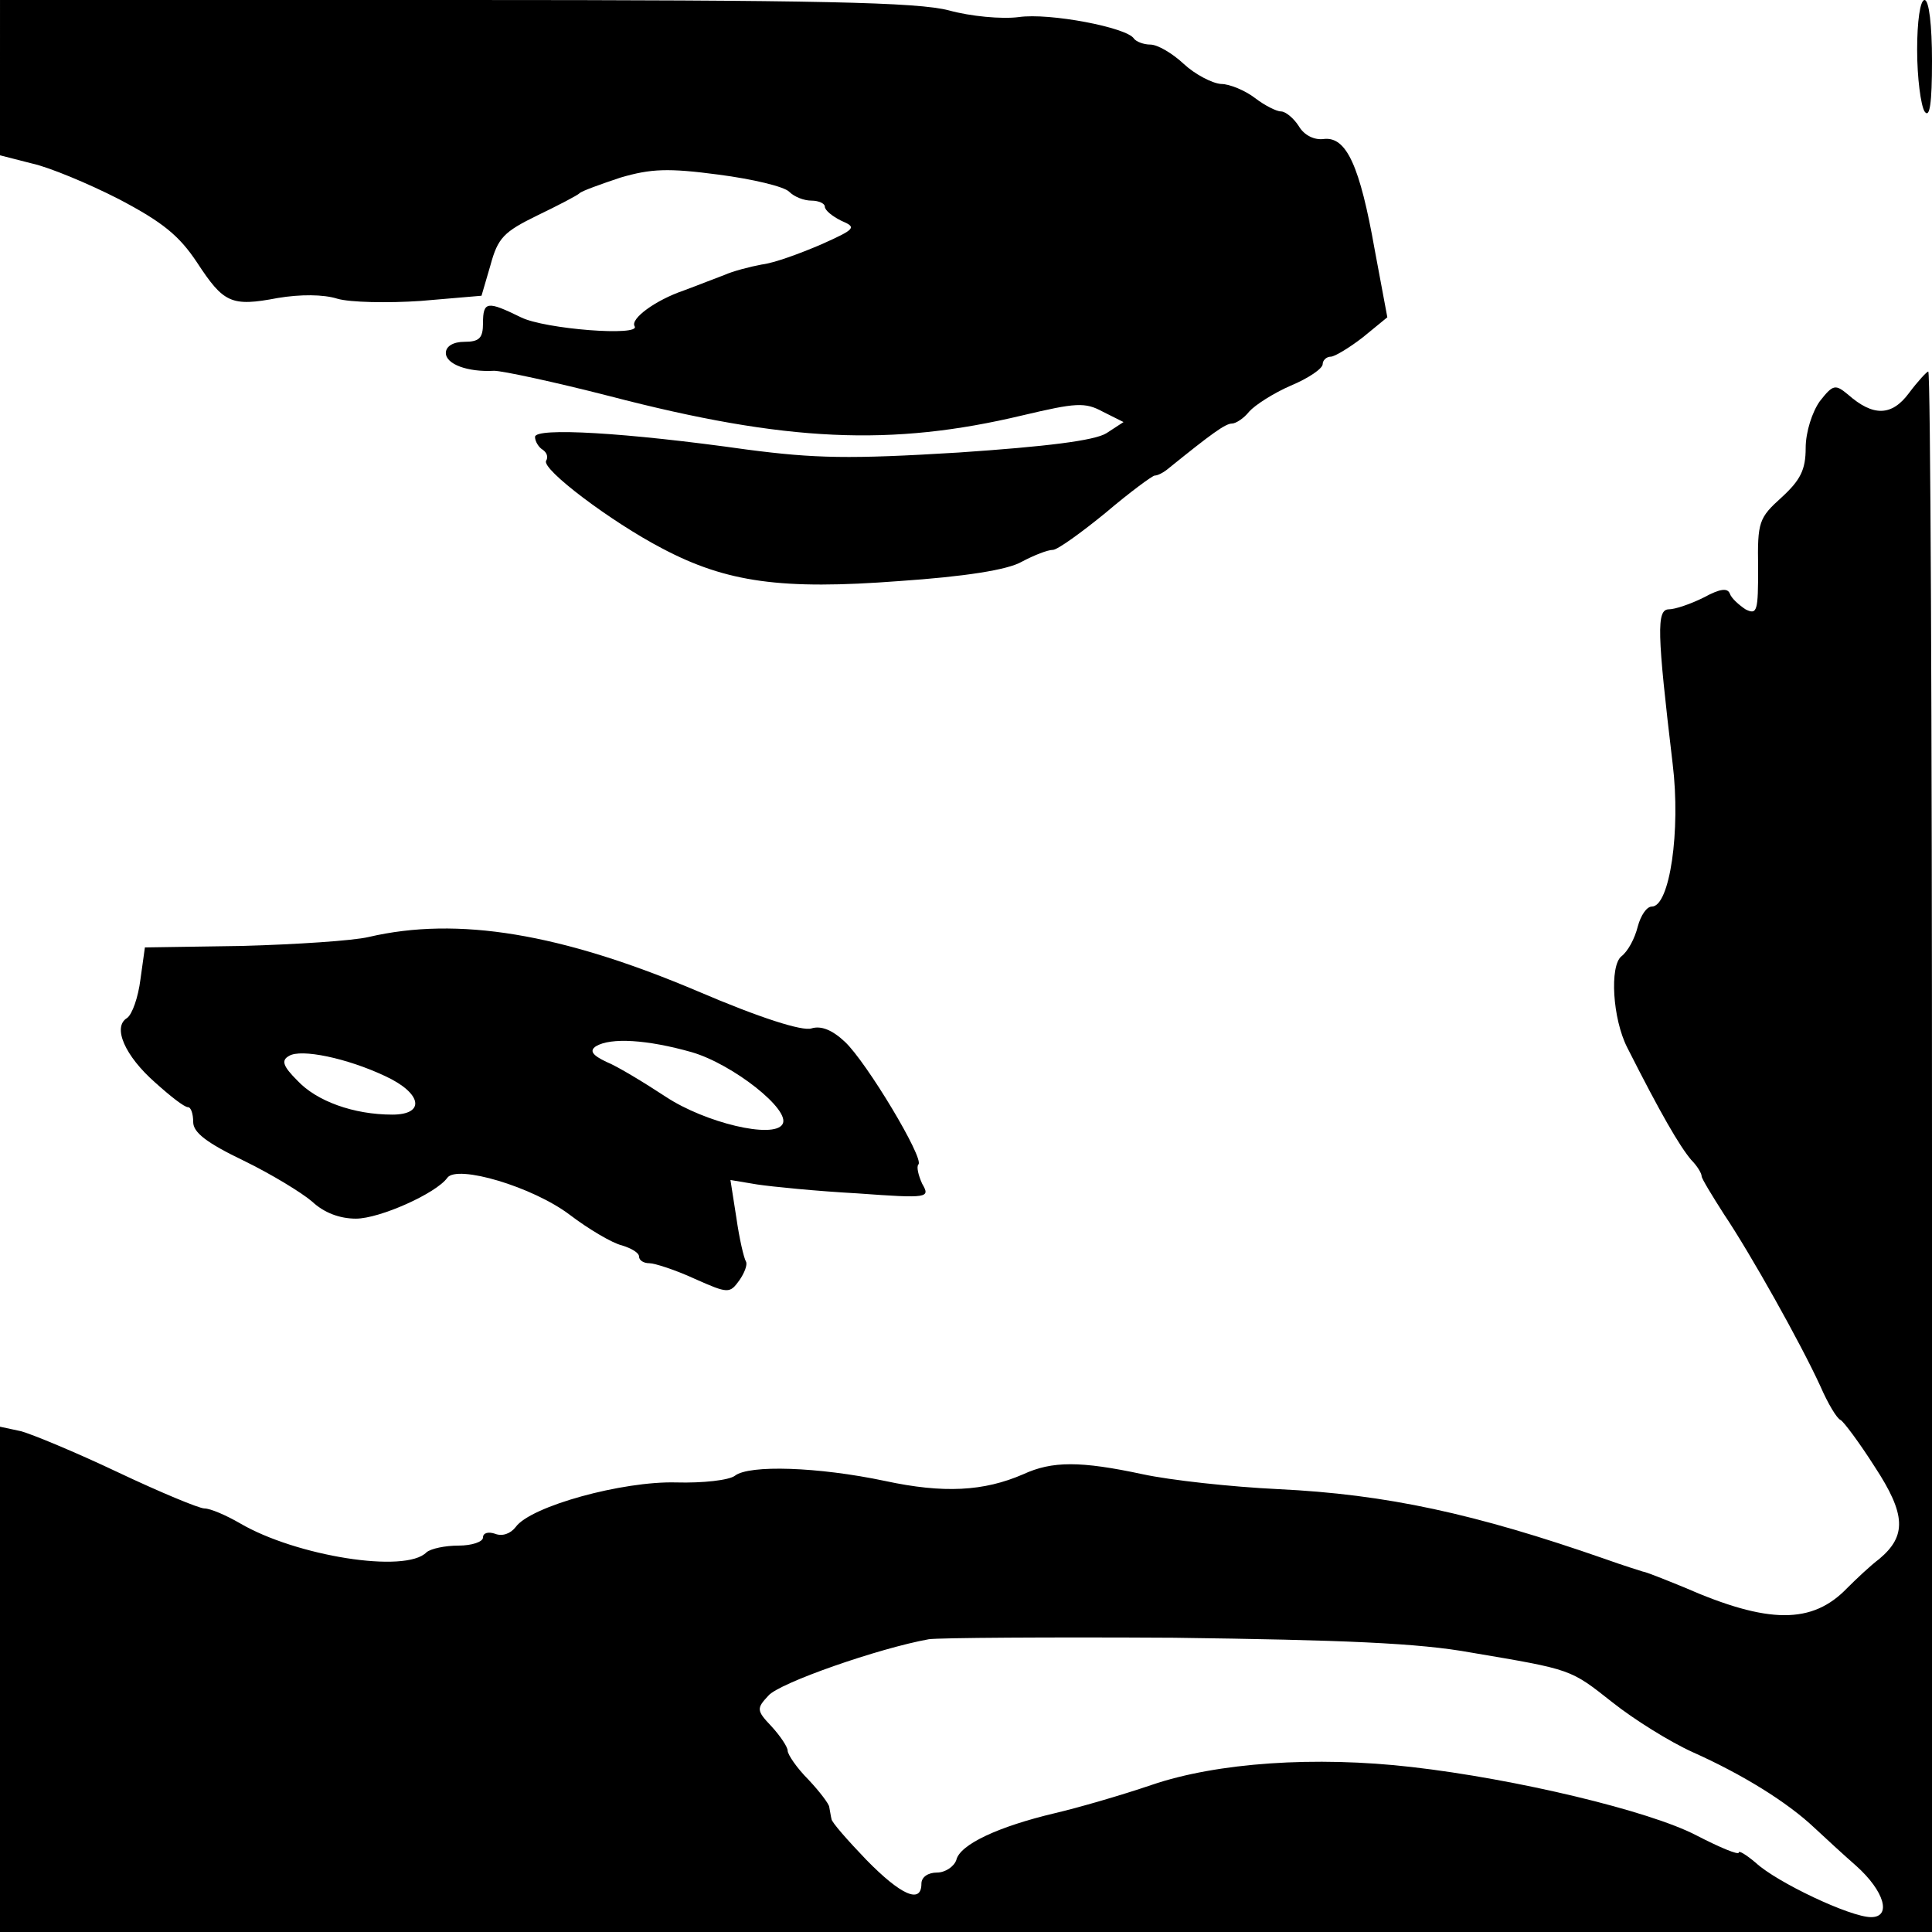 <svg height="260pt" preserveAspectRatio="xMidYMid meet" viewBox="0 0 260 260" width="260pt" xmlns="http://www.w3.org/2000/svg"><g transform="matrix(.1 0 0 -.1 0 260)"><path d="m0 2495v-104l43-11c23-5 76-27 117-48 59-31 81-49 105-85 36-55 46-60 109-48 30 5 61 5 80-1 17-5 68-6 112-3l82 7 12 41c10 37 18 45 63 67 29 14 54 27 57 30s28 12 55 21c41 12 64 13 132 4 46-6 88-16 95-23s20-12 30-12 18-4 18-8c0-5 10-13 22-19 21-9 20-11-27-32-28-12-63-25-80-27-16-3-39-9-50-14-11-4-36-14-55-21-38-13-72-38-66-48 9-14-121-4-153 12-45 22-51 22-51-8 0-20-5-25-25-25-15 0-25-6-25-15 0-15 29-26 65-24 11 0 81-15 155-34 238-62 380-68 556-26 72 17 84 18 108 5l28-14-23-15c-16-10-81-18-199-26-147-9-193-8-285 4-163 23-285 30-285 17 0-6 5-14 10-17 6-4 8-10 5-15-7-11 87-82 156-118 87-46 161-56 319-44 88 6 146 15 165 26 17 9 35 16 42 16 6 0 38 23 71 50 33 28 63 50 66 50 4 0 12 4 19 10 57 46 76 60 85 60 5 0 16 7 23 16 8 9 33 25 56 35 24 10 43 23 43 29 0 5 5 10 11 10 5 0 25 12 43 26l33 27-17 91c-20 113-38 152-68 149-13-2-27 5-34 17-7 11-18 20-24 20s-22 8-35 18-34 19-46 19c-12 1-35 13-50 27s-35 26-45 26c-9 0-19 4-22 8-9 15-114 35-155 29-23-3-65 1-94 9-42 11-173 14-664 14h-613z"/><path d="m2580 2533c0-38 5-75 10-83 7-10 10 11 10 68 0 48-4 82-10 82s-10-29-10-67z"/><path d="m2569 2071c-23-31-48-32-82-2-17 14-20 14-38-9-10-14-19-41-19-63 0-29-7-43-32-66-31-28-33-33-32-95 0-58-1-64-17-56-9 6-19 15-21 21-3 8-13 7-35-5-18-9-39-16-47-16-17 0-16-31 5-208 11-90-4-192-28-192-7 0-15-12-19-27-4-16-13-33-22-40-16-13-12-84 8-123 45-89 70-132 86-151 8-8 14-18 14-22 0-3 14-26 30-51 35-52 103-173 130-232 10-23 22-43 27-45 4-2 25-30 46-63 42-64 43-93 6-124-12-9-31-27-43-39-47-49-106-49-220 1-27 11-52 21-55 21-3 1-26 8-51 17-175 61-294 87-440 94-63 3-145 12-182 20-84 18-122 18-161 0-53-23-107-26-186-9-90 19-183 22-202 7-8-6-43-10-79-9-72 2-196-32-216-60-7-9-18-13-28-9-9 3-16 1-16-5s-15-11-33-11-37-4-43-9c-28-29-176-5-251 39-19 11-40 20-48 20-7 0-60 22-117 49s-115 51-130 55l-28 6v-340-340h1300 1300v1050c0 578-2 1050-5 1050-2 0-14-13-26-29zm-589-1695c136-23 133-22 190-67 29-23 77-53 108-67 67-30 127-67 164-102 15-14 40-37 56-51 38-34 48-69 20-69s-127 47-155 73c-13 11-23 17-23 14 0-4-26 7-57 23-63 33-243 76-383 92-130 15-262 6-350-24-41-14-100-31-130-38-76-18-128-42-133-63-3-9-15-17-26-17-12 0-21-6-21-15 0-28-28-15-74 32-25 26-47 51-47 55-1 4-2 11-3 16 0 4-13 21-28 37-16 16-28 34-28 39s-10 20-22 33c-20 21-20 24-4 41 14 17 149 64 216 76 14 2 162 3 330 2 227-3 329-7 400-20z"/><path d="m496 1339c-21-5-98-10-170-12l-131-2-6-43c-3-24-11-47-18-52-20-12-3-51 38-87 20-18 39-33 44-33 4 0 7-9 7-20 0-14 18-28 68-52 37-18 78-43 92-55 16-15 37-23 59-23 32 0 108 34 123 55 13 18 115-12 165-50 25-19 57-38 70-41 13-4 23-10 23-15s6-9 14-9c7 0 35-9 61-21 45-20 47-20 60-2 7 10 11 21 9 25-3 5-9 31-13 59l-8 51 36-6c20-3 80-9 135-12 96-7 98-6 87 13-5 11-8 23-5 26 8 8-70 138-99 165-17 16-32 22-45 18-12-4-69 14-153 50-184 78-323 101-443 73zm435-155c55-16 134-78 122-97-12-20-104 2-157 37-29 19-65 41-80 47-19 9-23 15-14 21 20 12 69 9 129-8zm-413-32c50-23 55-52 10-52-52 0-102 18-128 46-19 19-22 27-11 33 16 10 78-3 129-27z"/></g></svg>